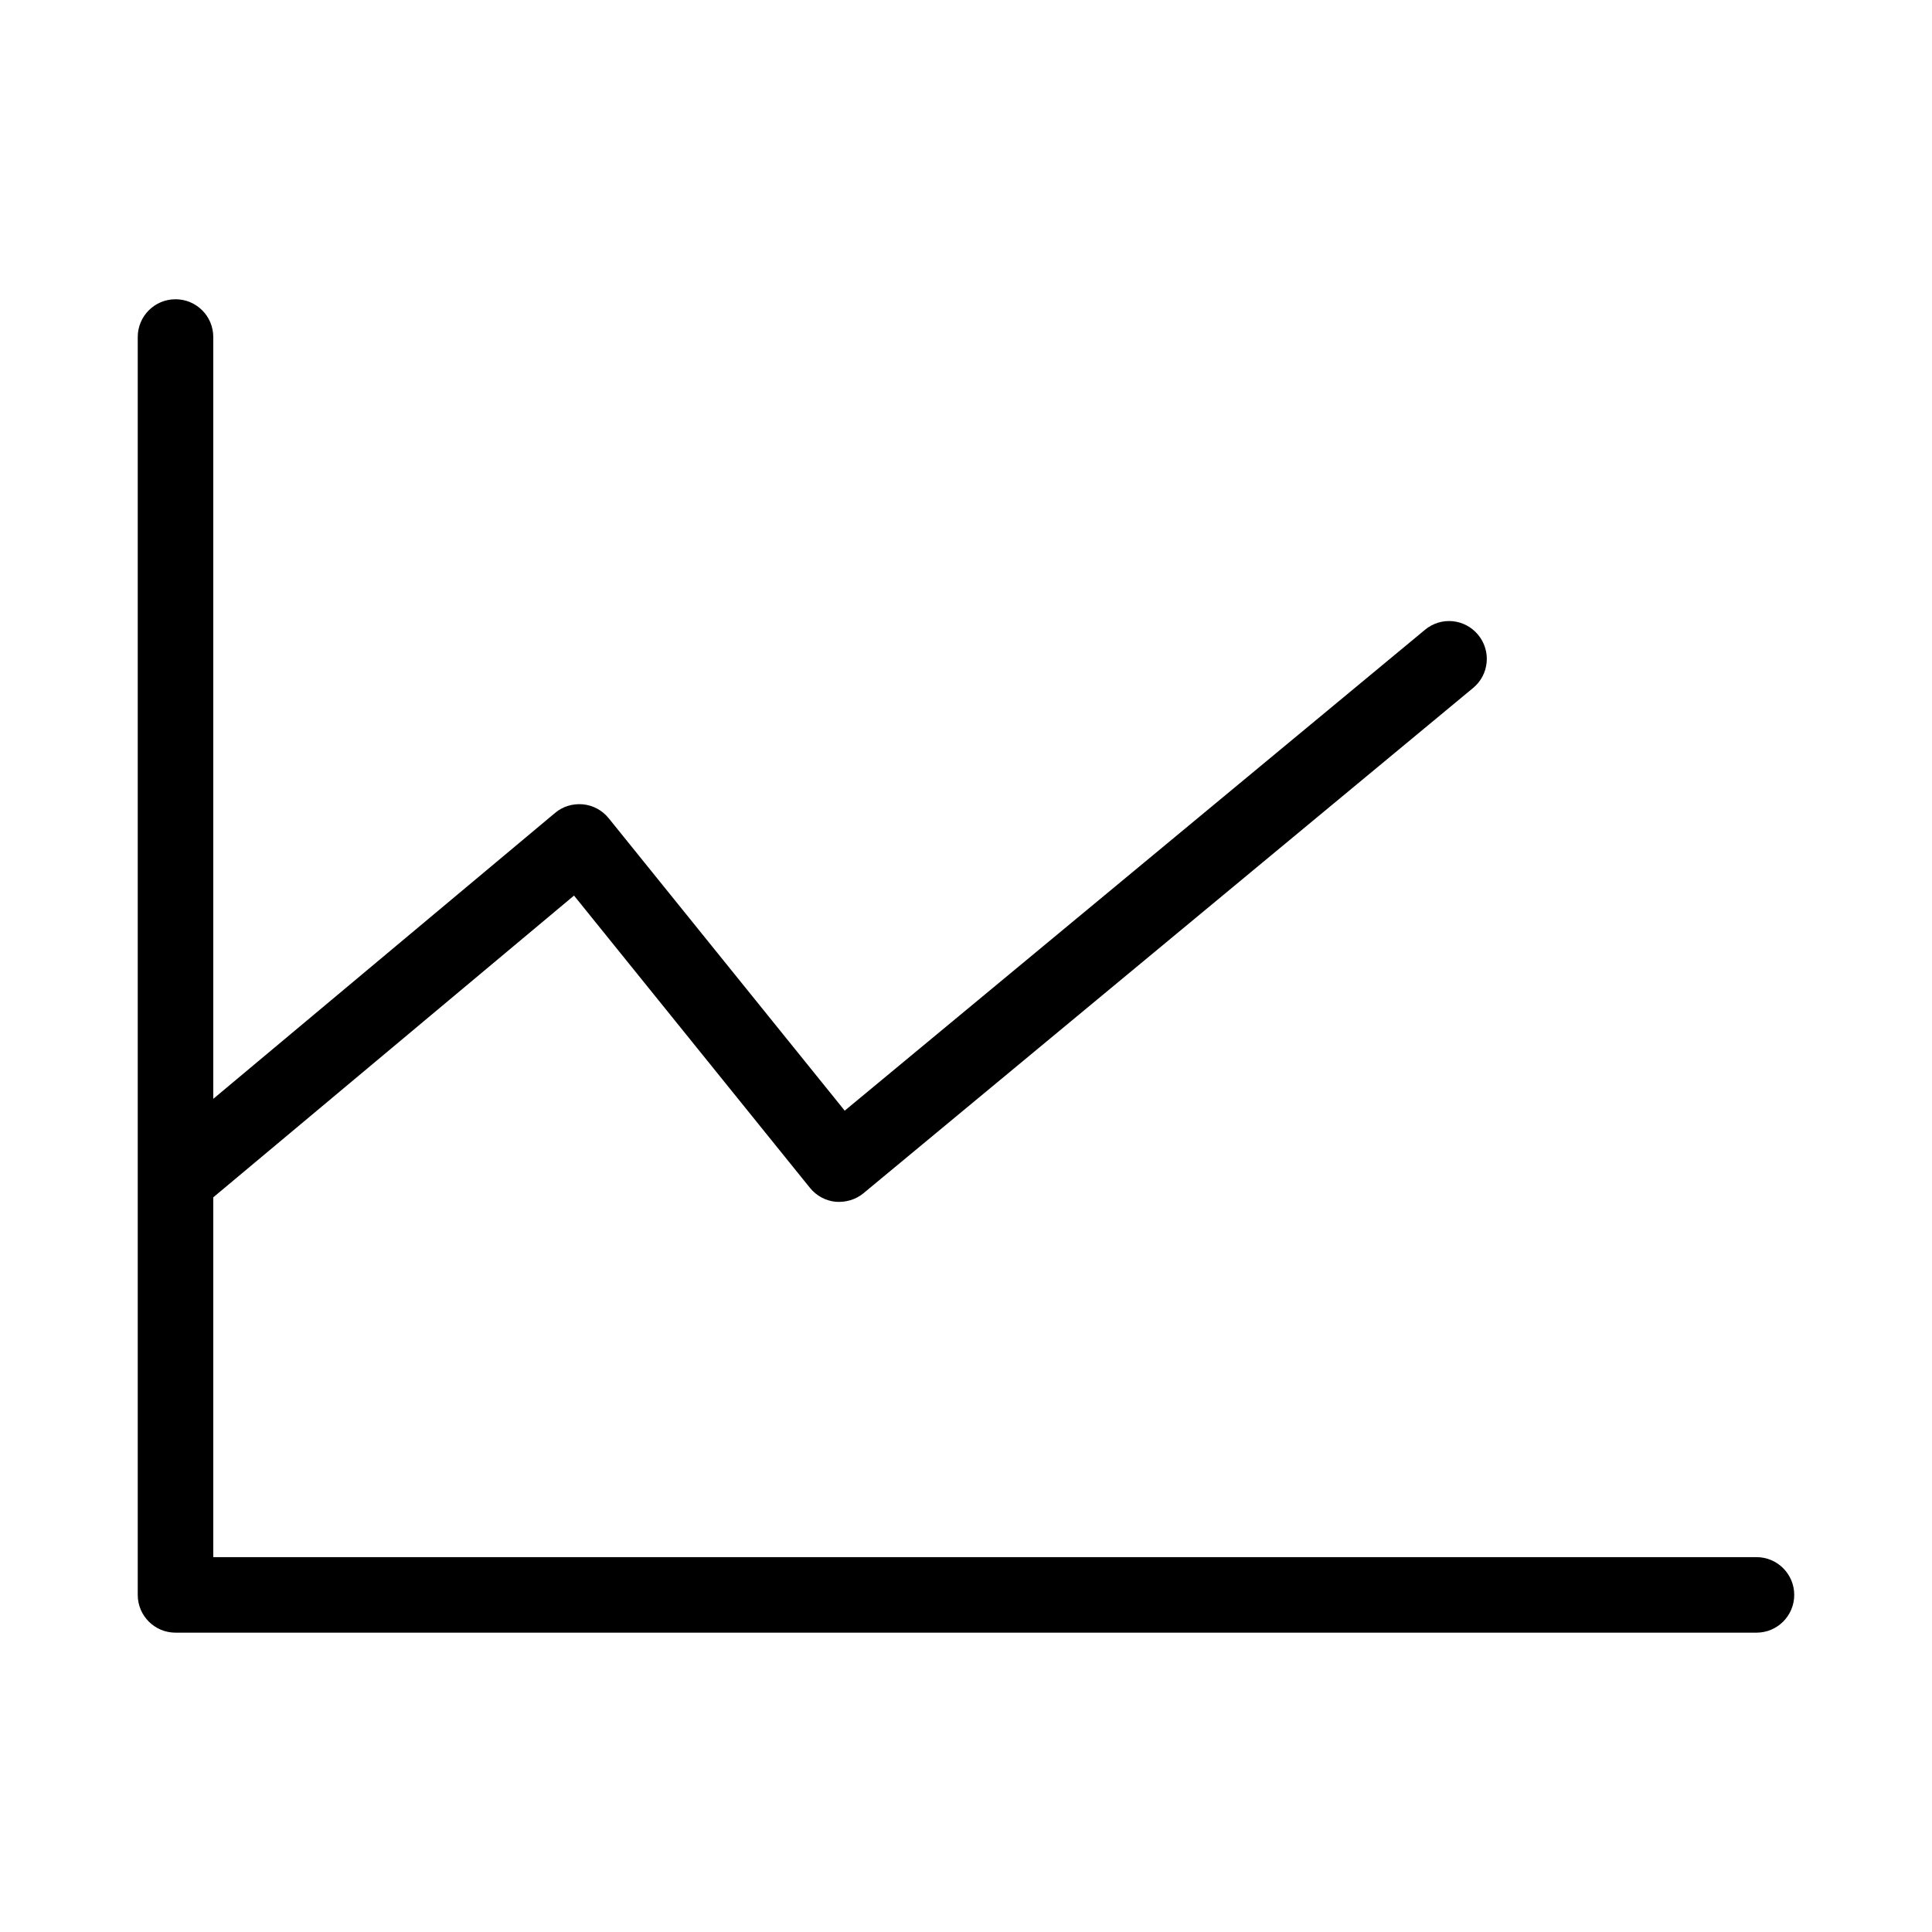 <?xml version="1.0" encoding="UTF-8"?>
<!-- The Best Svg Icon site in the world: iconSvg.co, Visit us! https://iconsvg.co -->
<svg fill="#000000" width="800px" height="800px" version="1.1" viewBox="144 144 512 512" xmlns="http://www.w3.org/2000/svg">
 <path d="m609.48 556.66h-408.96v-95.355l95.602-79.969 62.531 77.469c1.684 2.082 4.125 3.41 6.793 3.676 2.648 0.207 5.316-0.547 7.379-2.258l161.57-133.91c4.262-3.519 4.848-9.836 1.32-14.086-3.539-4.281-9.824-4.879-14.086-1.32l-153.77 127.43-62.559-77.508c-1.691-2.094-4.144-3.41-6.812-3.676-2.777-0.234-5.348 0.566-7.398 2.289l-90.57 75.762v-201.89c0-5.531-4.477-10.008-10.008-10.008s-10.008 4.477-10.008 10.008v333.35c0 5.531 4.477 10.008 10.008 10.008h418.97c5.531 0 10.008-4.477 10.008-10.008s-4.477-10.008-10.012-10.008z"/>
</svg>